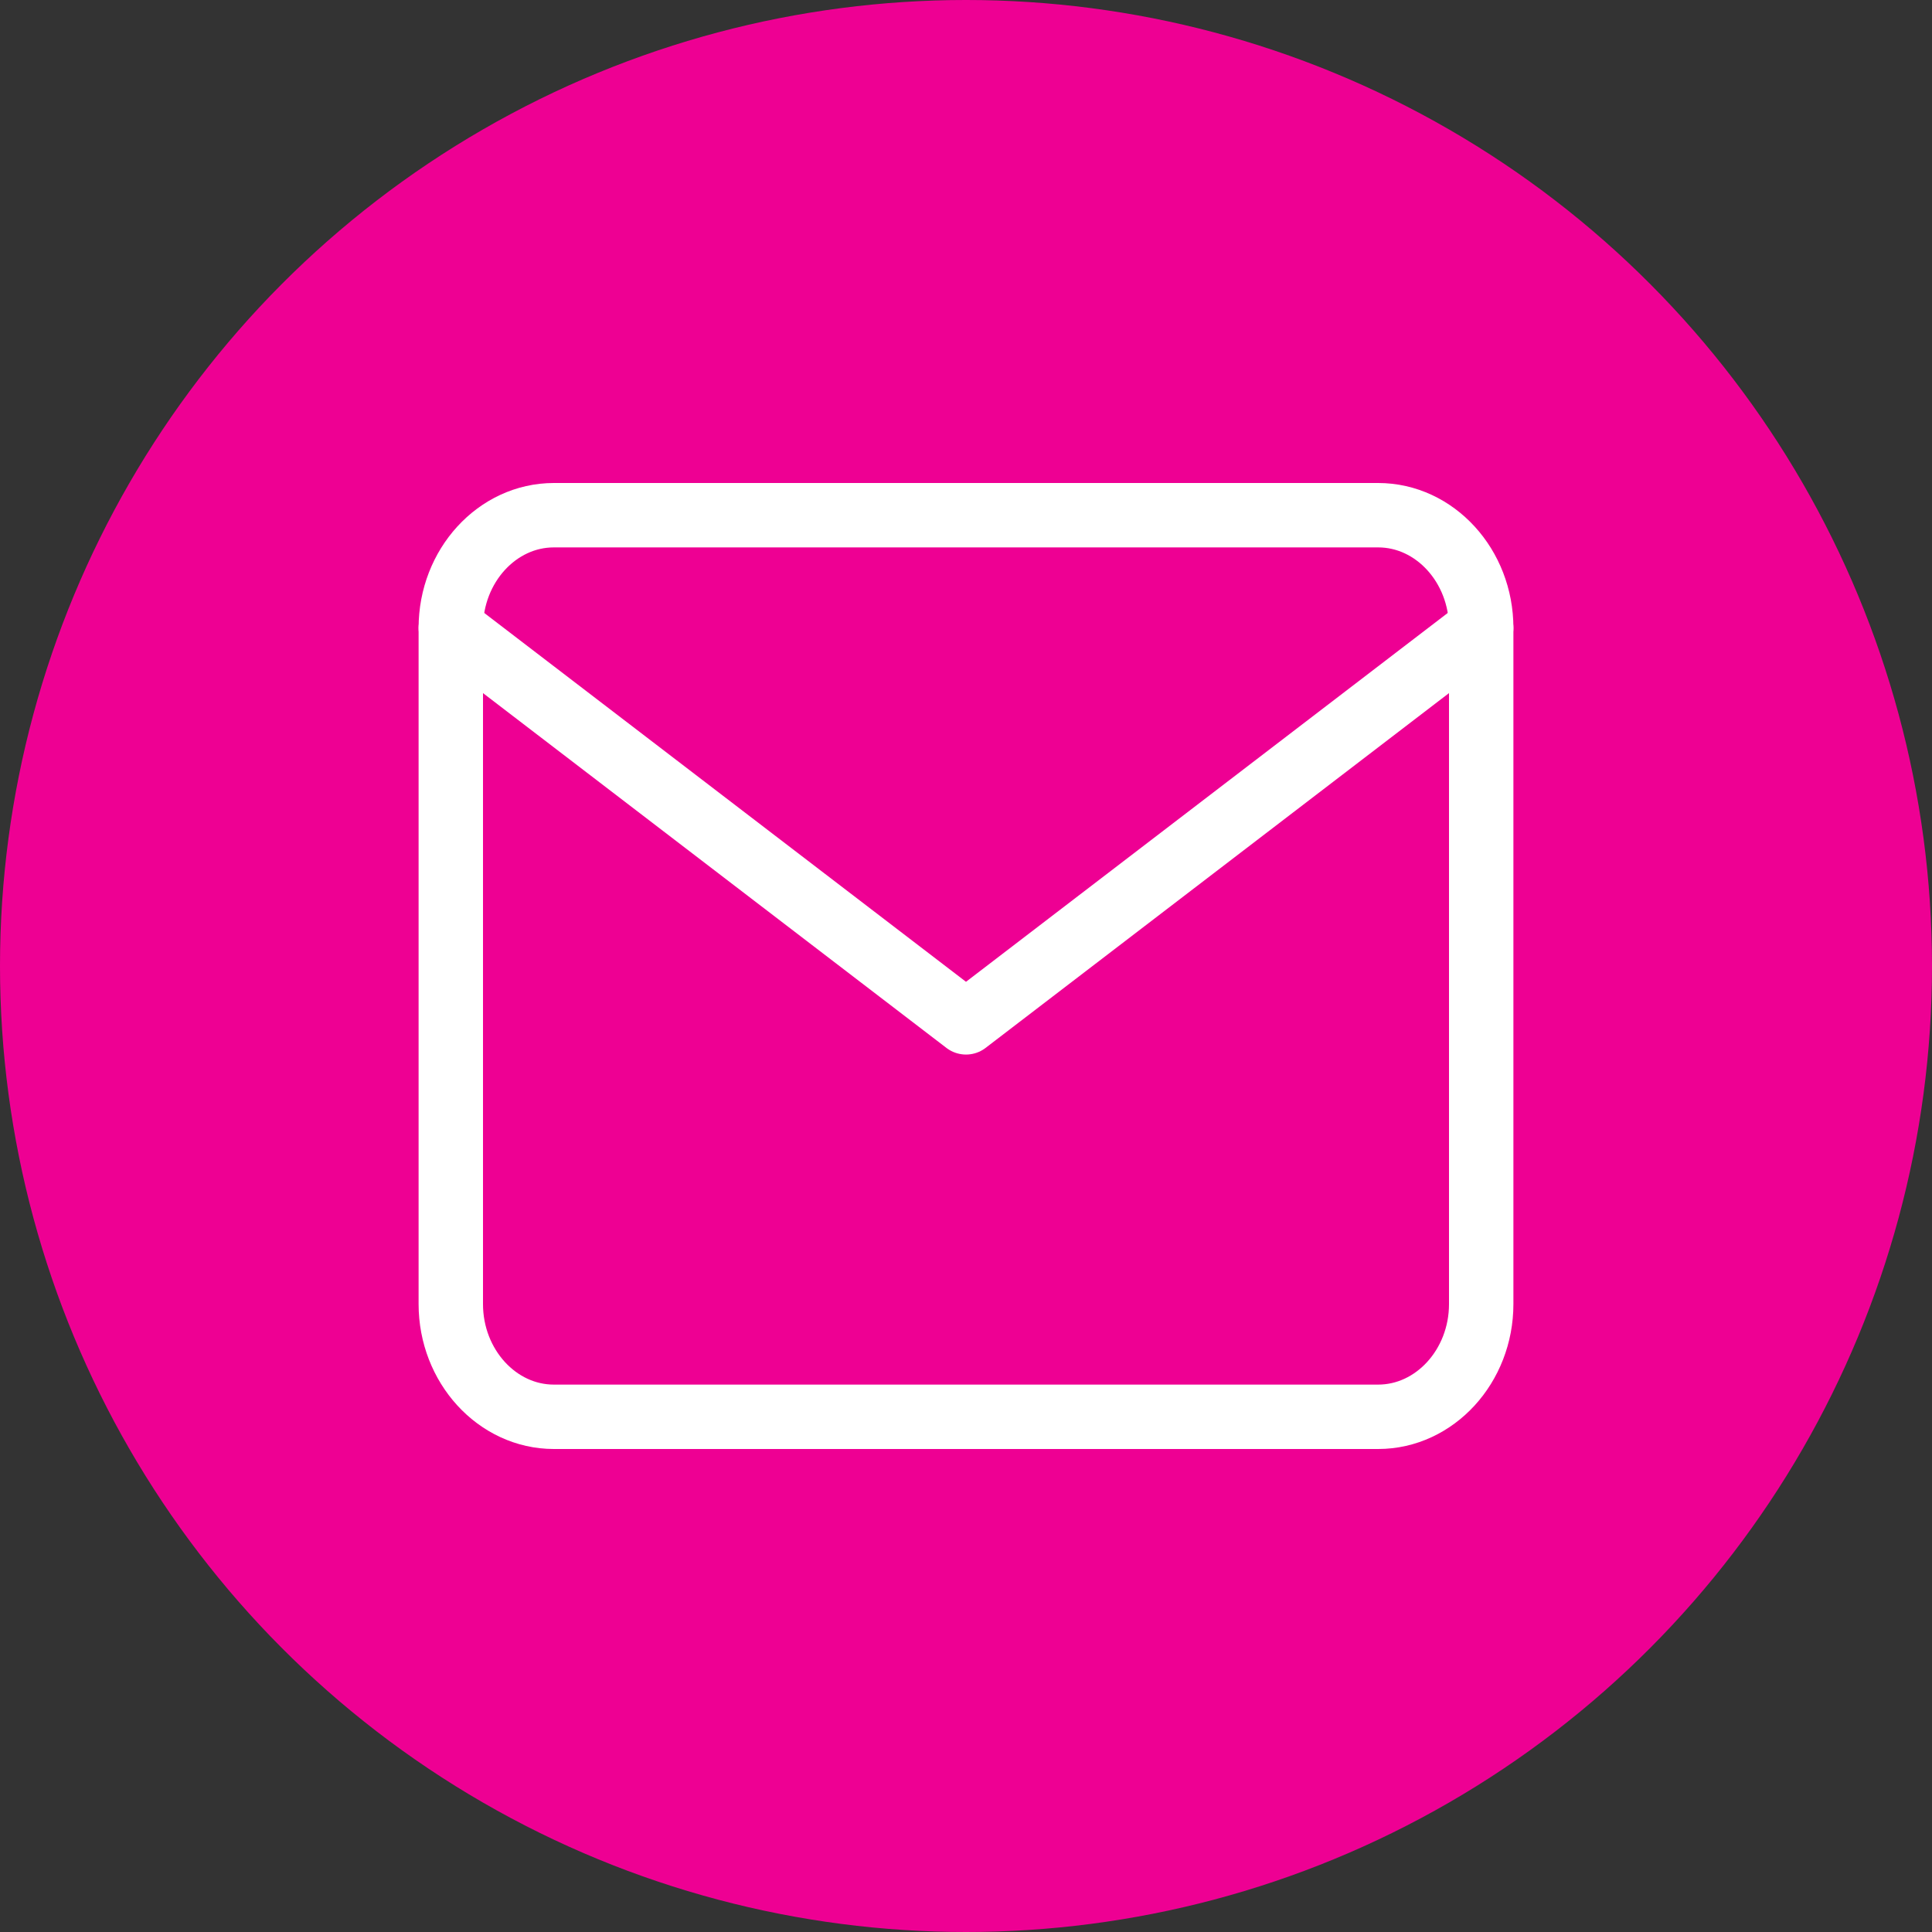 <?xml version="1.0" encoding="UTF-8"?> <svg xmlns="http://www.w3.org/2000/svg" width="30" height="30" viewBox="0 0 30 30" fill="none"><rect x="0" y="0" width="30" height="30" fill="#333333" stroke="none"/><circle cx="15" cy="15" r="15" fill="#EE0093"></circle><path d="M8.6 8H21.4C22.28 8 23 8.787 23 9.75V20.25C23 21.212 22.28 22 21.4 22H8.6C7.72 22 7 21.212 7 20.25V9.75C7 8.787 7.72 8 8.6 8Z" stroke="white" stroke-linecap="round" stroke-linejoin="round"></path><path d="M23 9.75L15 15.875L7 9.75" stroke="white" stroke-linecap="round" stroke-linejoin="round"></path></svg> 